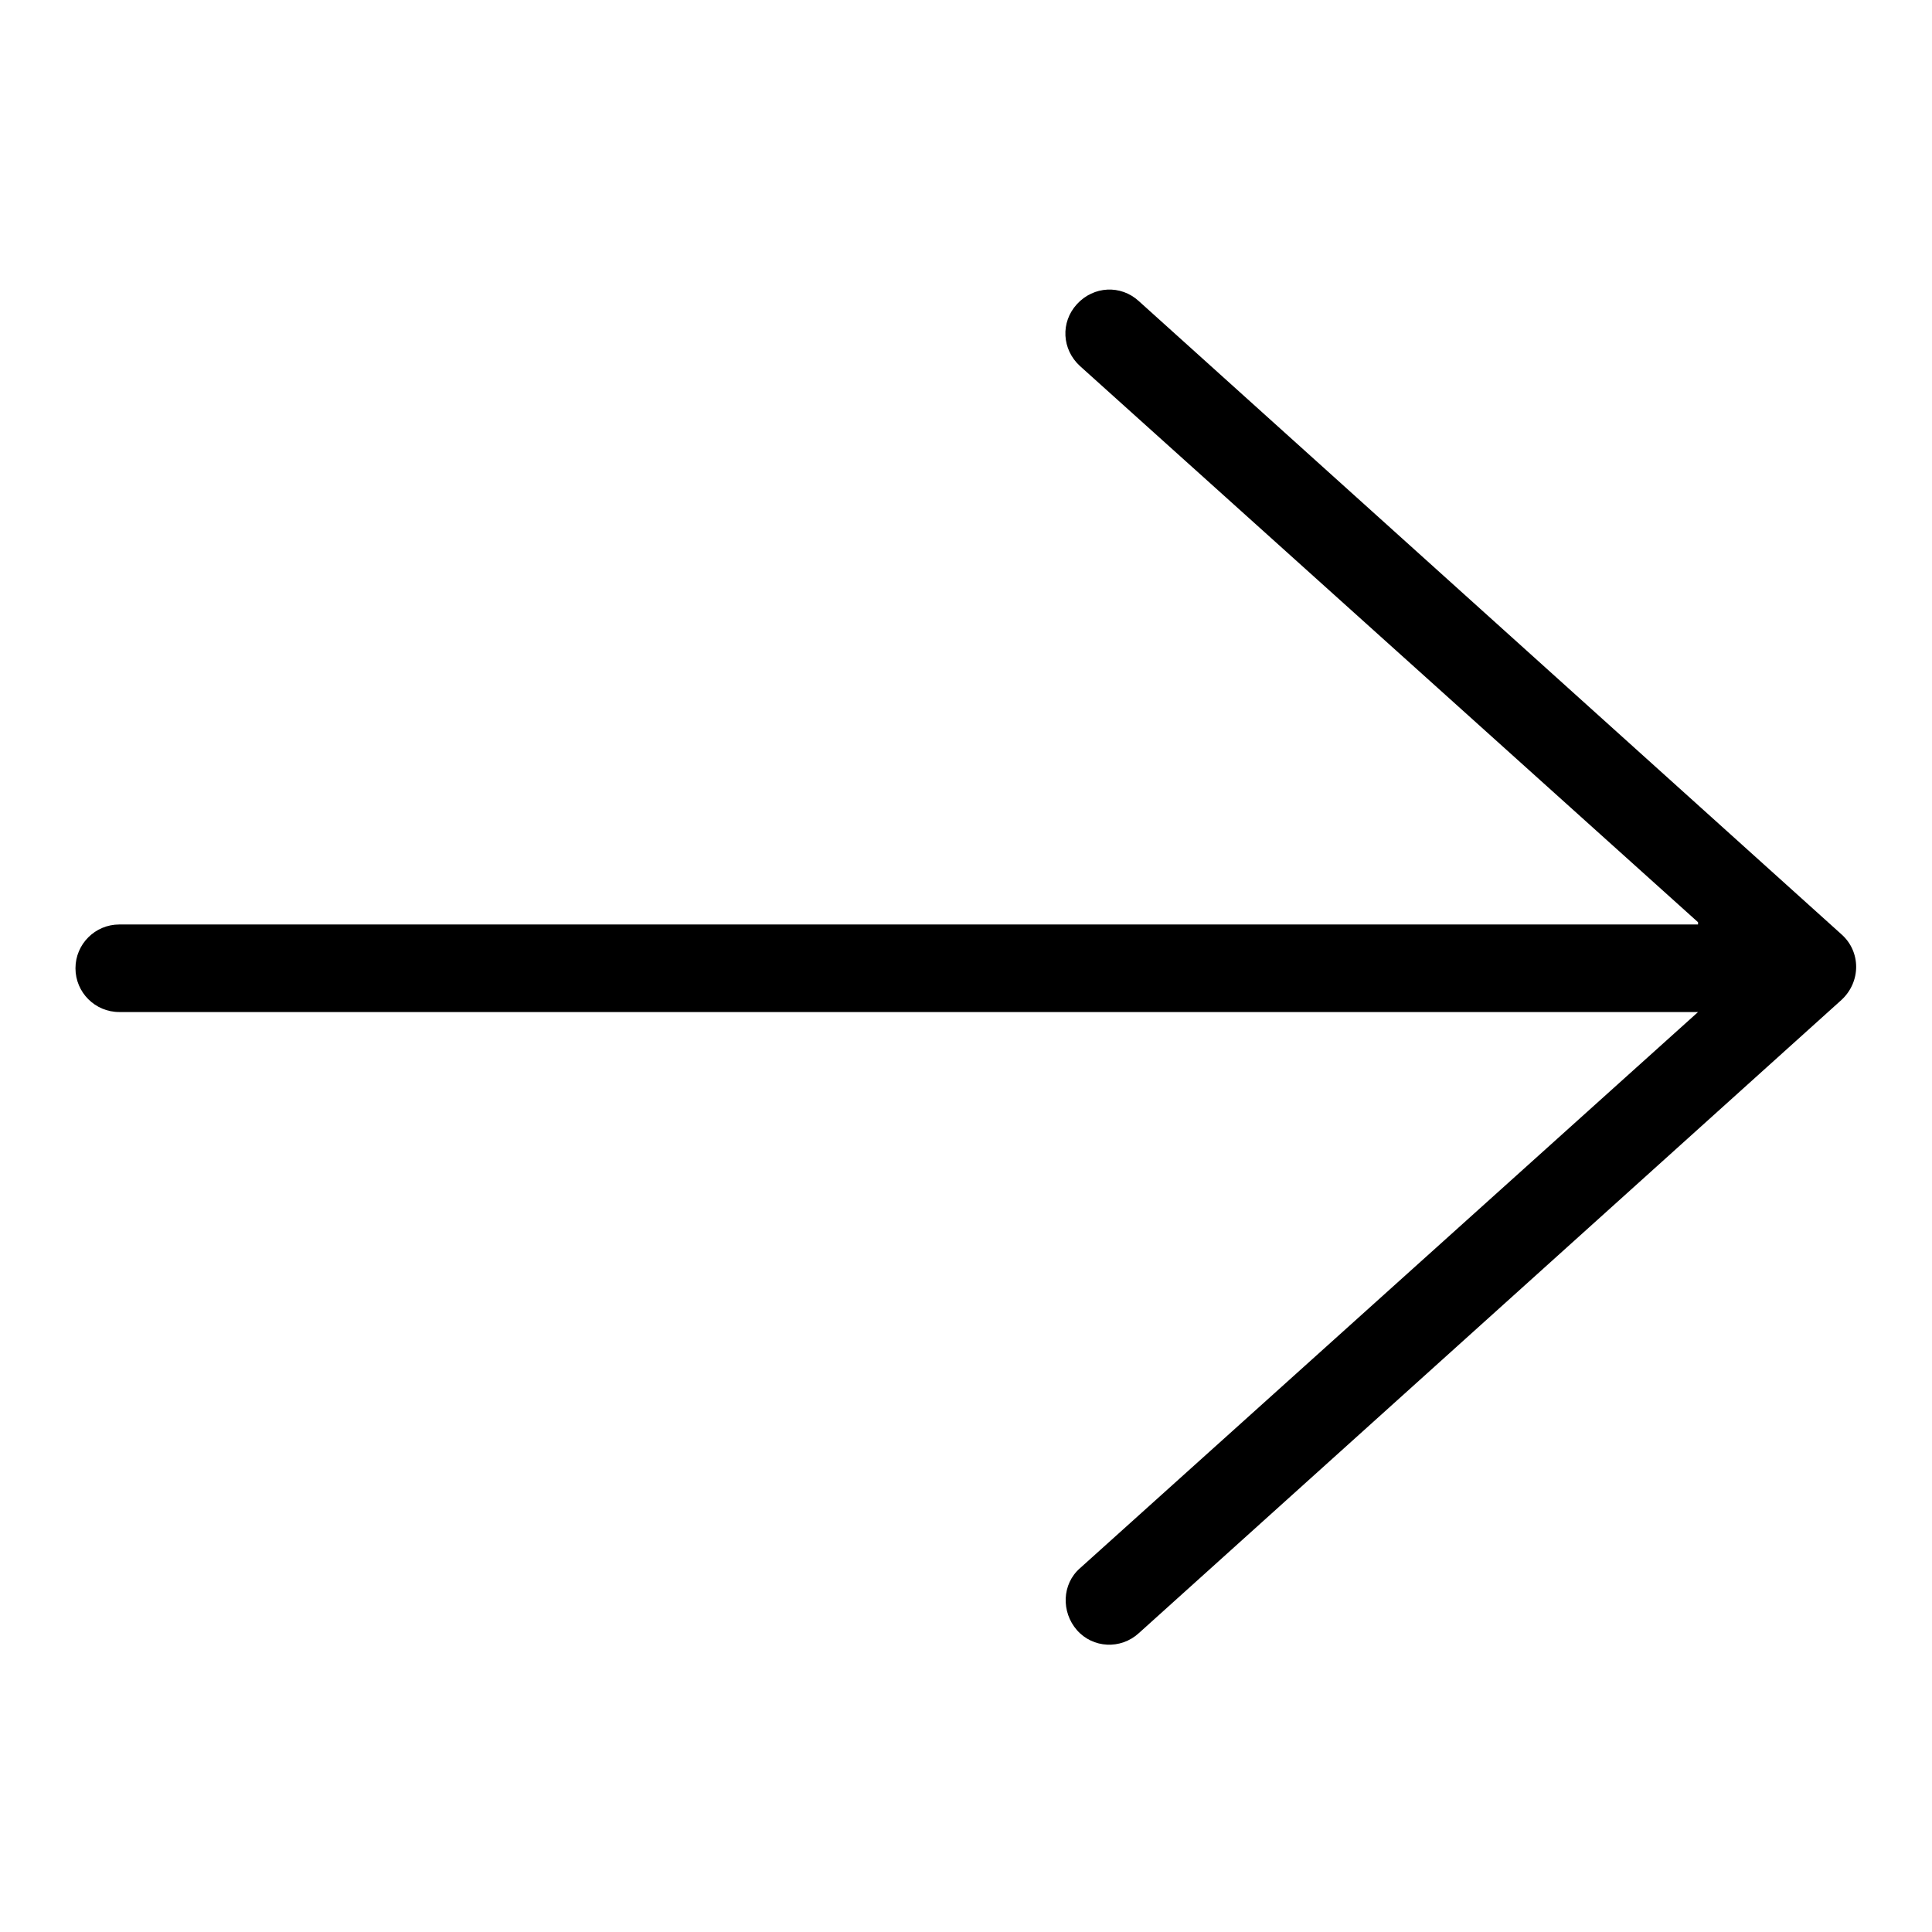 <?xml version="1.0" encoding="utf-8"?>
<!-- Svg Vector Icons : http://www.onlinewebfonts.com/icon -->
<!DOCTYPE svg PUBLIC "-//W3C//DTD SVG 1.1//EN" "http://www.w3.org/Graphics/SVG/1.1/DTD/svg11.dtd">
<svg version="1.1" xmlns="http://www.w3.org/2000/svg" xmlns:xlink="http://www.w3.org/1999/xlink" x="0px" y="0px" viewBox="0 0 256 256" enable-background="new 0 0 256 256" xml:space="preserve">
<g> <path fill="#000000" d="M225,122.2l-81.9-73.7c-2.4-2.2-2.6-5.8-0.4-8.2s5.8-2.6,8.2-0.4l93.1,83.9c2.6,2.3,2.6,6.3,0,8.7 l-93.1,83.9c-2.4,2.2-6.1,2-8.2-0.4s-2-6.1,0.4-8.2l81.9-73.7H15.8c-3.2,0-5.8-2.6-5.8-5.8c0-3.2,2.6-5.8,5.8-5.8H225L225,122.2z" /></g>
</svg>